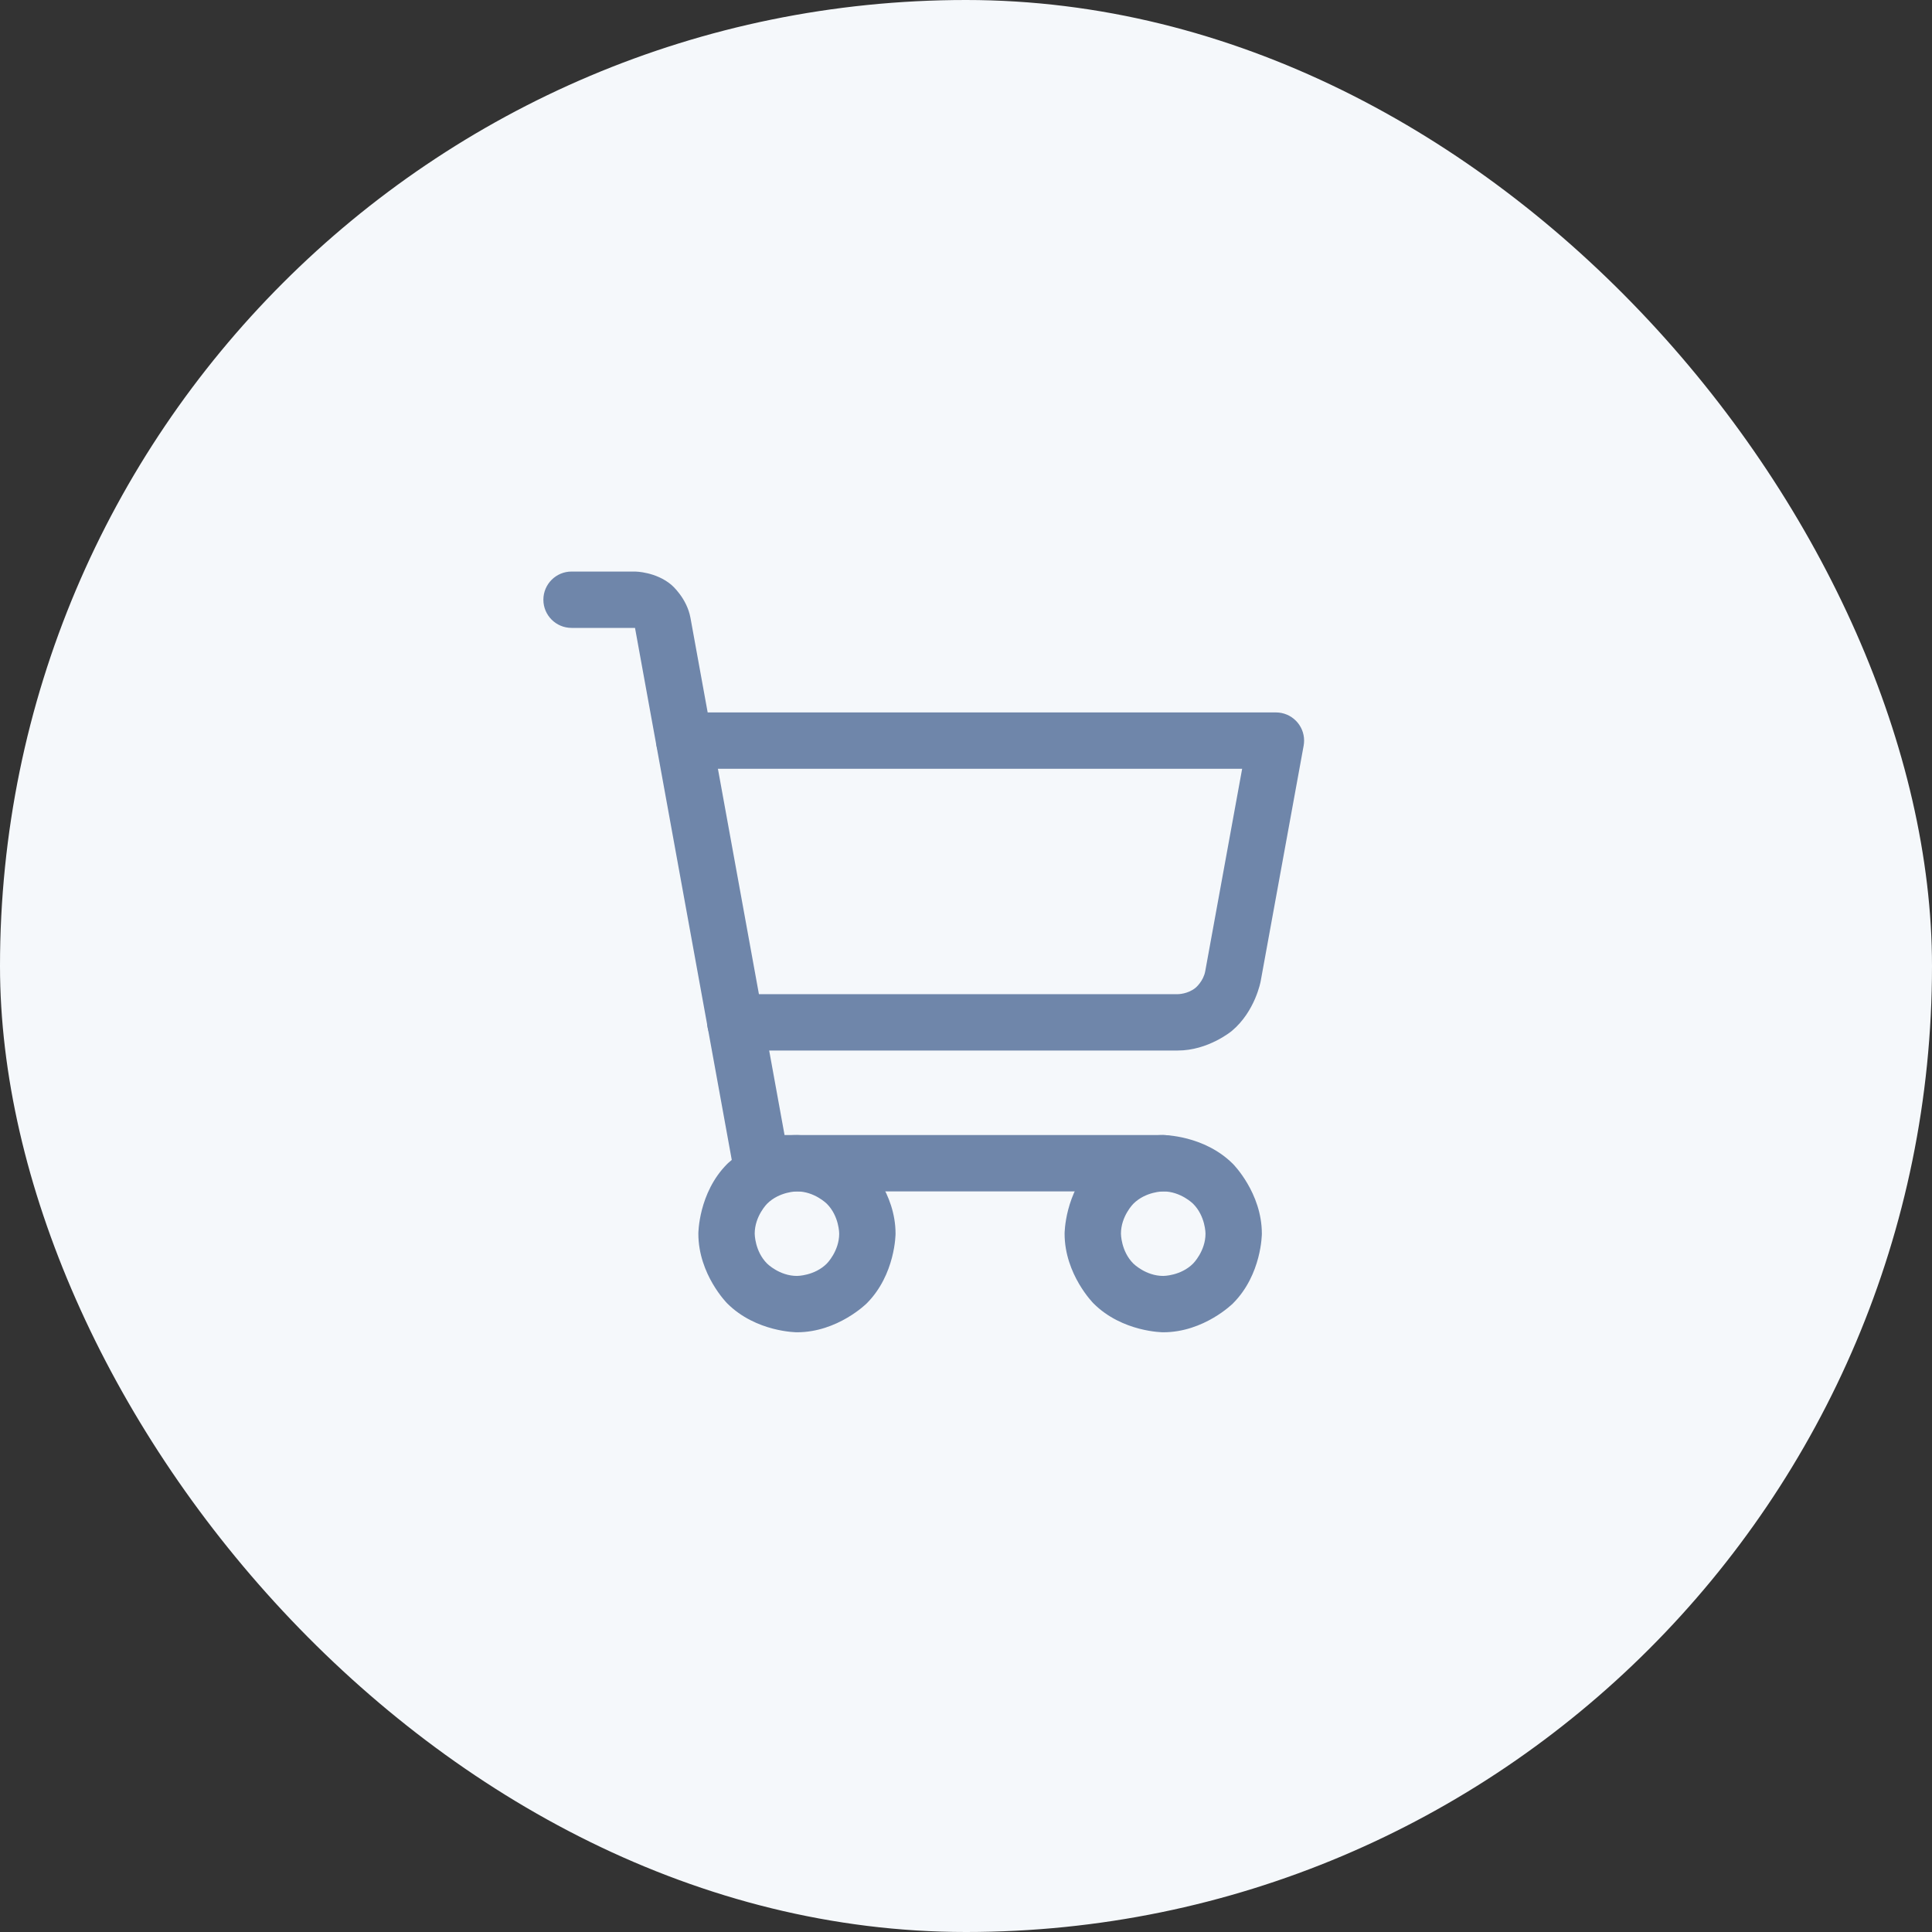 <svg xmlns="http://www.w3.org/2000/svg" width="60" height="60" viewBox="0 0 60 60" fill="none"><rect x="0" y="0" width="60" height="60" fill="#333333" stroke="none"/><rect width="60" height="60" rx="30" fill="#F5F8FB"></rect><path d="M19.73 17.75H17.75C17.267 17.75 16.875 18.142 16.875 18.625C16.875 19.108 17.267 19.5 17.75 19.5H19.721L22.773 36.282C22.849 36.698 23.212 37 23.634 37H36.125C36.608 37 37 36.608 37 36.125C37 35.642 36.608 35.25 36.125 35.25H24.365L21.444 19.194C21.334 18.572 20.852 18.164 20.852 18.164C20.37 17.756 19.73 17.75 19.73 17.75Z" fill="#6F86AA"></path><path fill-rule="evenodd" clip-rule="evenodd" d="M24.75 35.25C24.75 35.25 26.018 35.25 26.916 36.147C26.916 36.147 27.812 37.044 27.812 38.312C27.812 38.312 27.812 39.581 26.916 40.478C26.916 40.478 26.018 41.375 24.75 41.375C24.75 41.375 23.482 41.375 22.584 40.478C22.584 40.478 21.688 39.581 21.688 38.312C21.688 38.312 21.688 37.044 22.584 36.147C22.584 36.147 23.482 35.25 24.75 35.25ZM24.75 37C24.75 37 24.206 37 23.822 37.384C23.822 37.384 23.438 37.769 23.438 38.312C23.438 38.312 23.438 38.856 23.822 39.241C23.822 39.241 24.206 39.625 24.75 39.625C24.75 39.625 25.294 39.625 25.678 39.241C25.678 39.241 26.062 38.856 26.062 38.312C26.062 38.312 26.062 37.769 25.678 37.384C25.678 37.384 25.294 37 24.75 37Z" fill="#6F86AA"></path><path fill-rule="evenodd" clip-rule="evenodd" d="M36.125 35.25C36.125 35.25 37.394 35.25 38.291 36.147C38.291 36.147 39.188 37.044 39.188 38.312C39.188 38.312 39.188 39.581 38.291 40.478C38.291 40.478 37.394 41.375 36.125 41.375C36.125 41.375 34.856 41.375 33.959 40.478C33.959 40.478 33.062 39.581 33.062 38.312C33.062 38.312 33.062 37.044 33.959 36.147C33.959 36.147 34.856 35.25 36.125 35.25ZM36.125 37C36.125 37 35.581 37 35.197 37.384C35.197 37.384 34.812 37.769 34.812 38.312C34.812 38.312 34.812 38.856 35.197 39.241C35.197 39.241 35.581 39.625 36.125 39.625C36.125 39.625 36.669 39.625 37.053 39.241C37.053 39.241 37.438 38.856 37.438 38.312C37.438 38.312 37.438 37.769 37.053 37.384C37.053 37.384 36.669 37 36.125 37Z" fill="#6F86AA"></path><path d="M39.625 22.125H21.25C20.767 22.125 20.375 22.517 20.375 23C20.375 23.483 20.767 23.875 21.25 23.875H38.576L37.43 30.16C37.374 30.473 37.132 30.674 37.132 30.674C36.891 30.876 36.576 30.875 36.576 30.875L22.836 30.875C22.353 30.875 21.961 31.267 21.961 31.75C21.961 32.233 22.353 32.625 22.836 32.625L36.571 32.625C37.523 32.628 38.254 32.018 38.254 32.018C38.984 31.408 39.151 30.474 39.151 30.474L40.486 23.157C40.495 23.105 40.5 23.053 40.5 23C40.5 22.517 40.108 22.125 39.625 22.125Z" fill="#6F86AA"></path></svg>